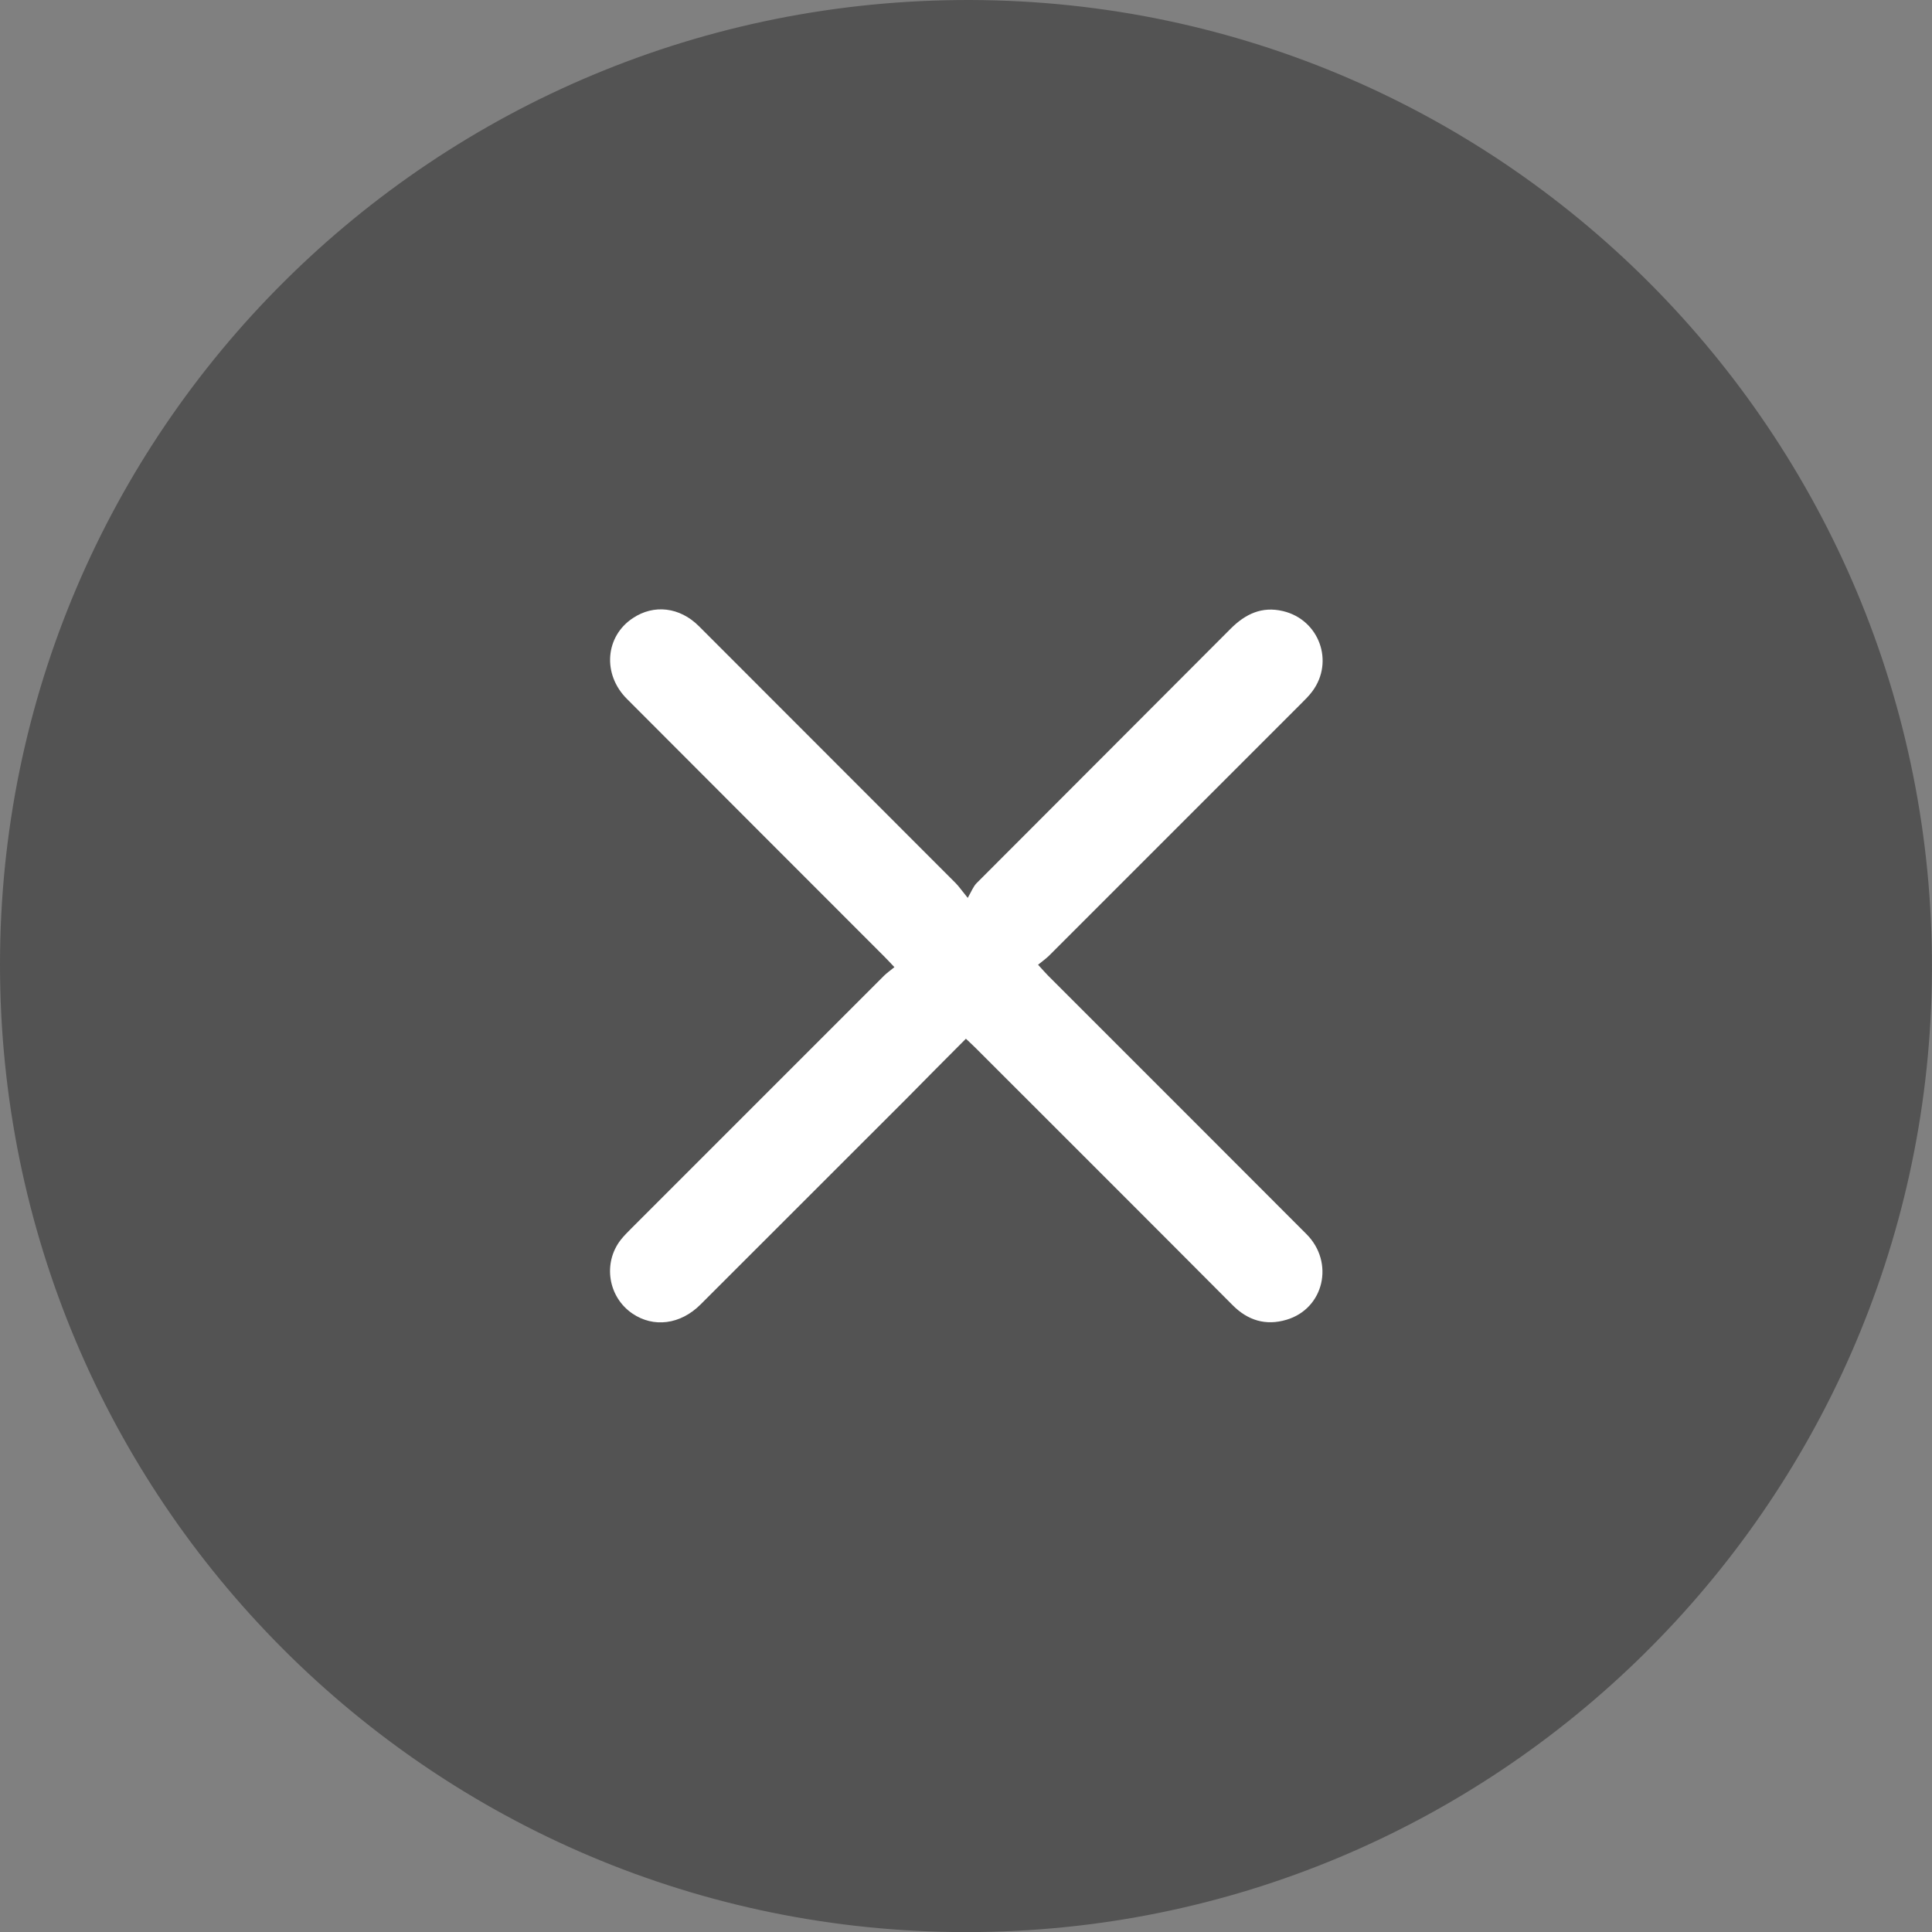 <svg width="20" height="20" viewBox="0 0 20 20" fill="none" xmlns="http://www.w3.org/2000/svg">
<rect x="0" y="0" width="20" height="20" fill="#808080" stroke="none"/>
<g clip-path="url(#clip0_2469_117)">
<path d="M16.667 10C16.667 13.682 13.682 16.667 10 16.667C6.318 16.667 3.333 13.682 3.333 10C3.333 6.318 6.318 3.333 10 3.333C13.682 3.333 16.667 6.318 16.667 10Z" fill="white"/>
<path d="M10.002 20.001C4.473 20.001 -0.002 15.518 4.23984e-07 9.981C0.002 4.459 4.496 -0.017 10.051 5.11488e-05C15.624 0.018 20.097 4.605 19.998 10.181C19.904 15.602 15.472 20.003 10.002 20.001ZM9.999 10.753C10.043 10.794 10.076 10.825 10.108 10.857C10.992 11.741 11.876 12.623 12.758 13.509C12.917 13.67 13.104 13.726 13.318 13.662C13.706 13.547 13.817 13.068 13.524 12.775C12.633 11.882 11.74 10.99 10.848 10.098C10.817 10.066 10.788 10.033 10.746 9.987C10.789 9.952 10.827 9.925 10.86 9.893C11.729 9.024 12.598 8.156 13.466 7.287C13.508 7.245 13.55 7.204 13.585 7.157C13.815 6.848 13.655 6.414 13.281 6.326C13.063 6.274 12.892 6.356 12.74 6.508C11.864 7.387 10.986 8.264 10.109 9.143C10.075 9.178 10.056 9.229 10.018 9.295C9.951 9.213 9.925 9.174 9.893 9.142C9.007 8.255 8.121 7.368 7.235 6.482C7.037 6.284 6.769 6.253 6.551 6.399C6.265 6.588 6.234 6.979 6.489 7.234C7.374 8.122 8.261 9.008 9.147 9.895C9.182 9.929 9.213 9.964 9.259 10.012C9.215 10.048 9.18 10.072 9.151 10.101C8.278 10.973 7.407 11.845 6.535 12.717C6.497 12.755 6.458 12.794 6.425 12.836C6.239 13.076 6.295 13.427 6.547 13.598C6.766 13.747 7.044 13.712 7.252 13.504C7.962 12.795 8.671 12.086 9.38 11.377C9.582 11.172 9.784 10.968 9.999 10.753Z" fill="#535353"/>
</g>
<defs>
<clipPath id="clip0_2469_117">
<rect width="20" height="20" fill="white"/>
</clipPath>
</defs>
</svg>
